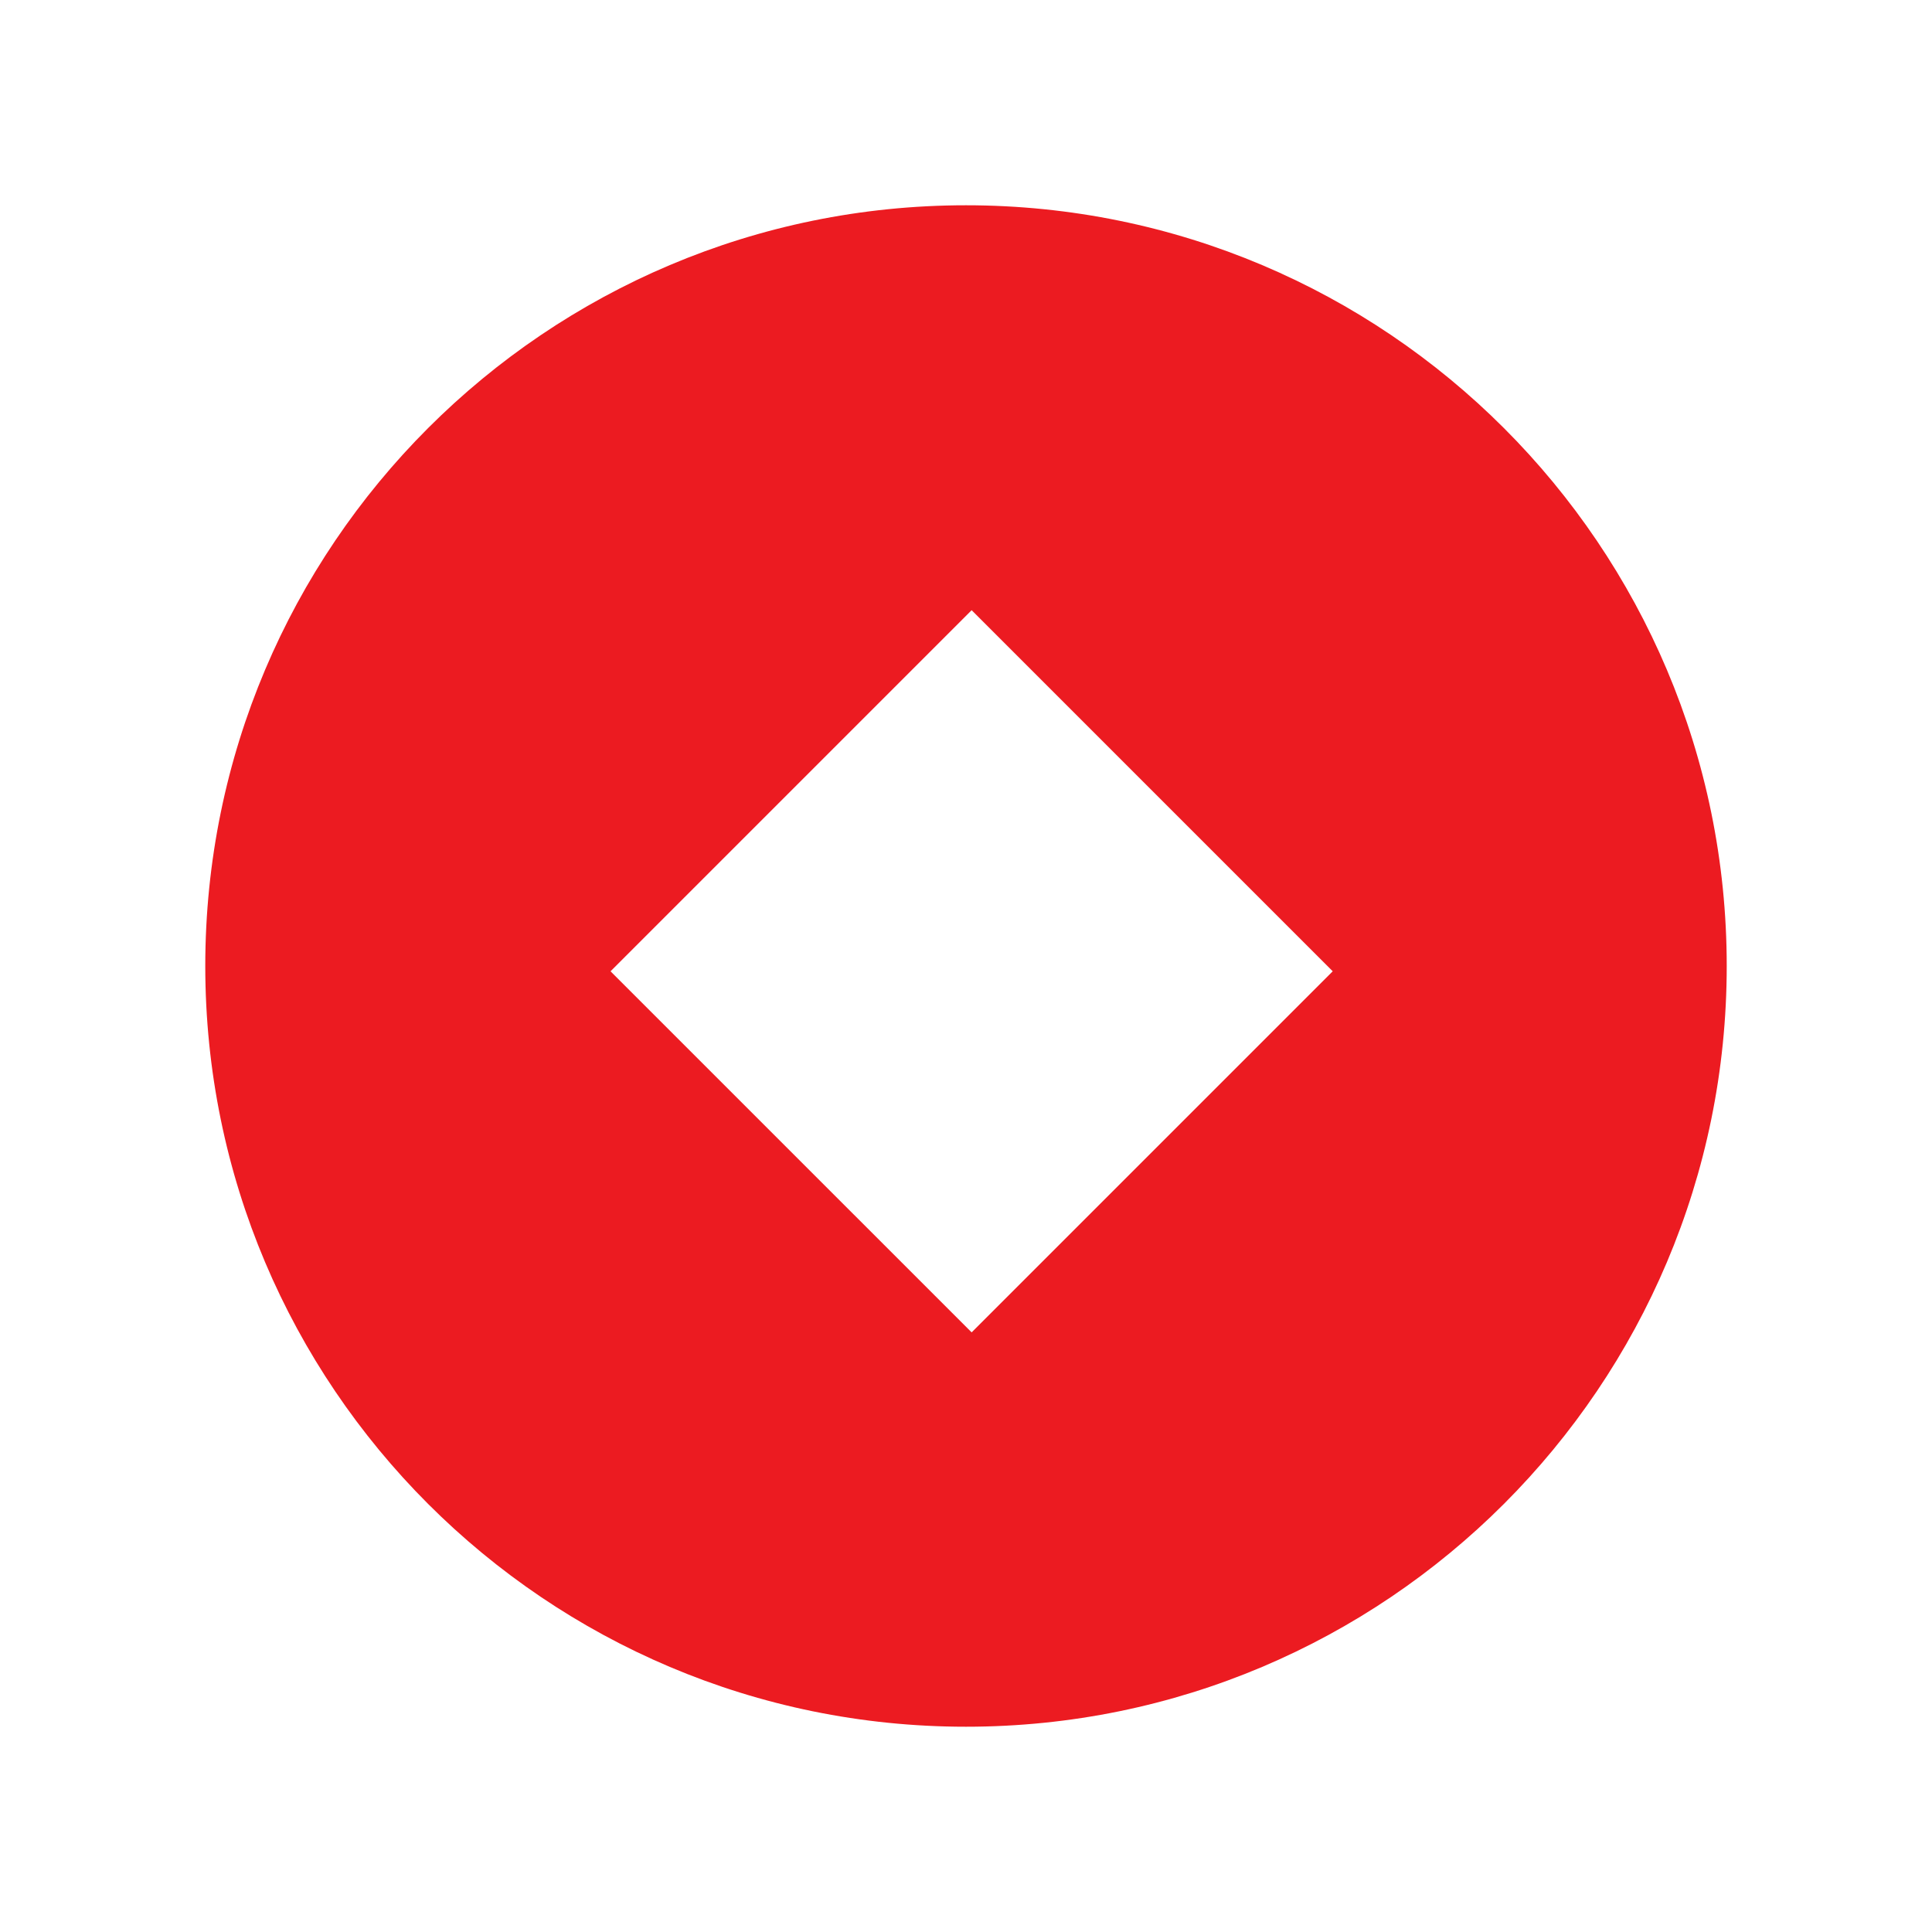 <svg width="160" height="160" viewBox="0 0 160 160" fill="none" xmlns="http://www.w3.org/2000/svg">
<path fill-rule="evenodd" clip-rule="evenodd" d="M80 143C114.794 143 143 114.794 143 80C143 45.206 114.794 17 80 17C45.206 17 17 45.206 17 80C17 114.794 45.206 143 80 143ZM110.371 80.438L80.467 50.533L50.562 80.438L80.467 110.342L110.371 80.438Z" fill="#EC1B21"/>
</svg>
